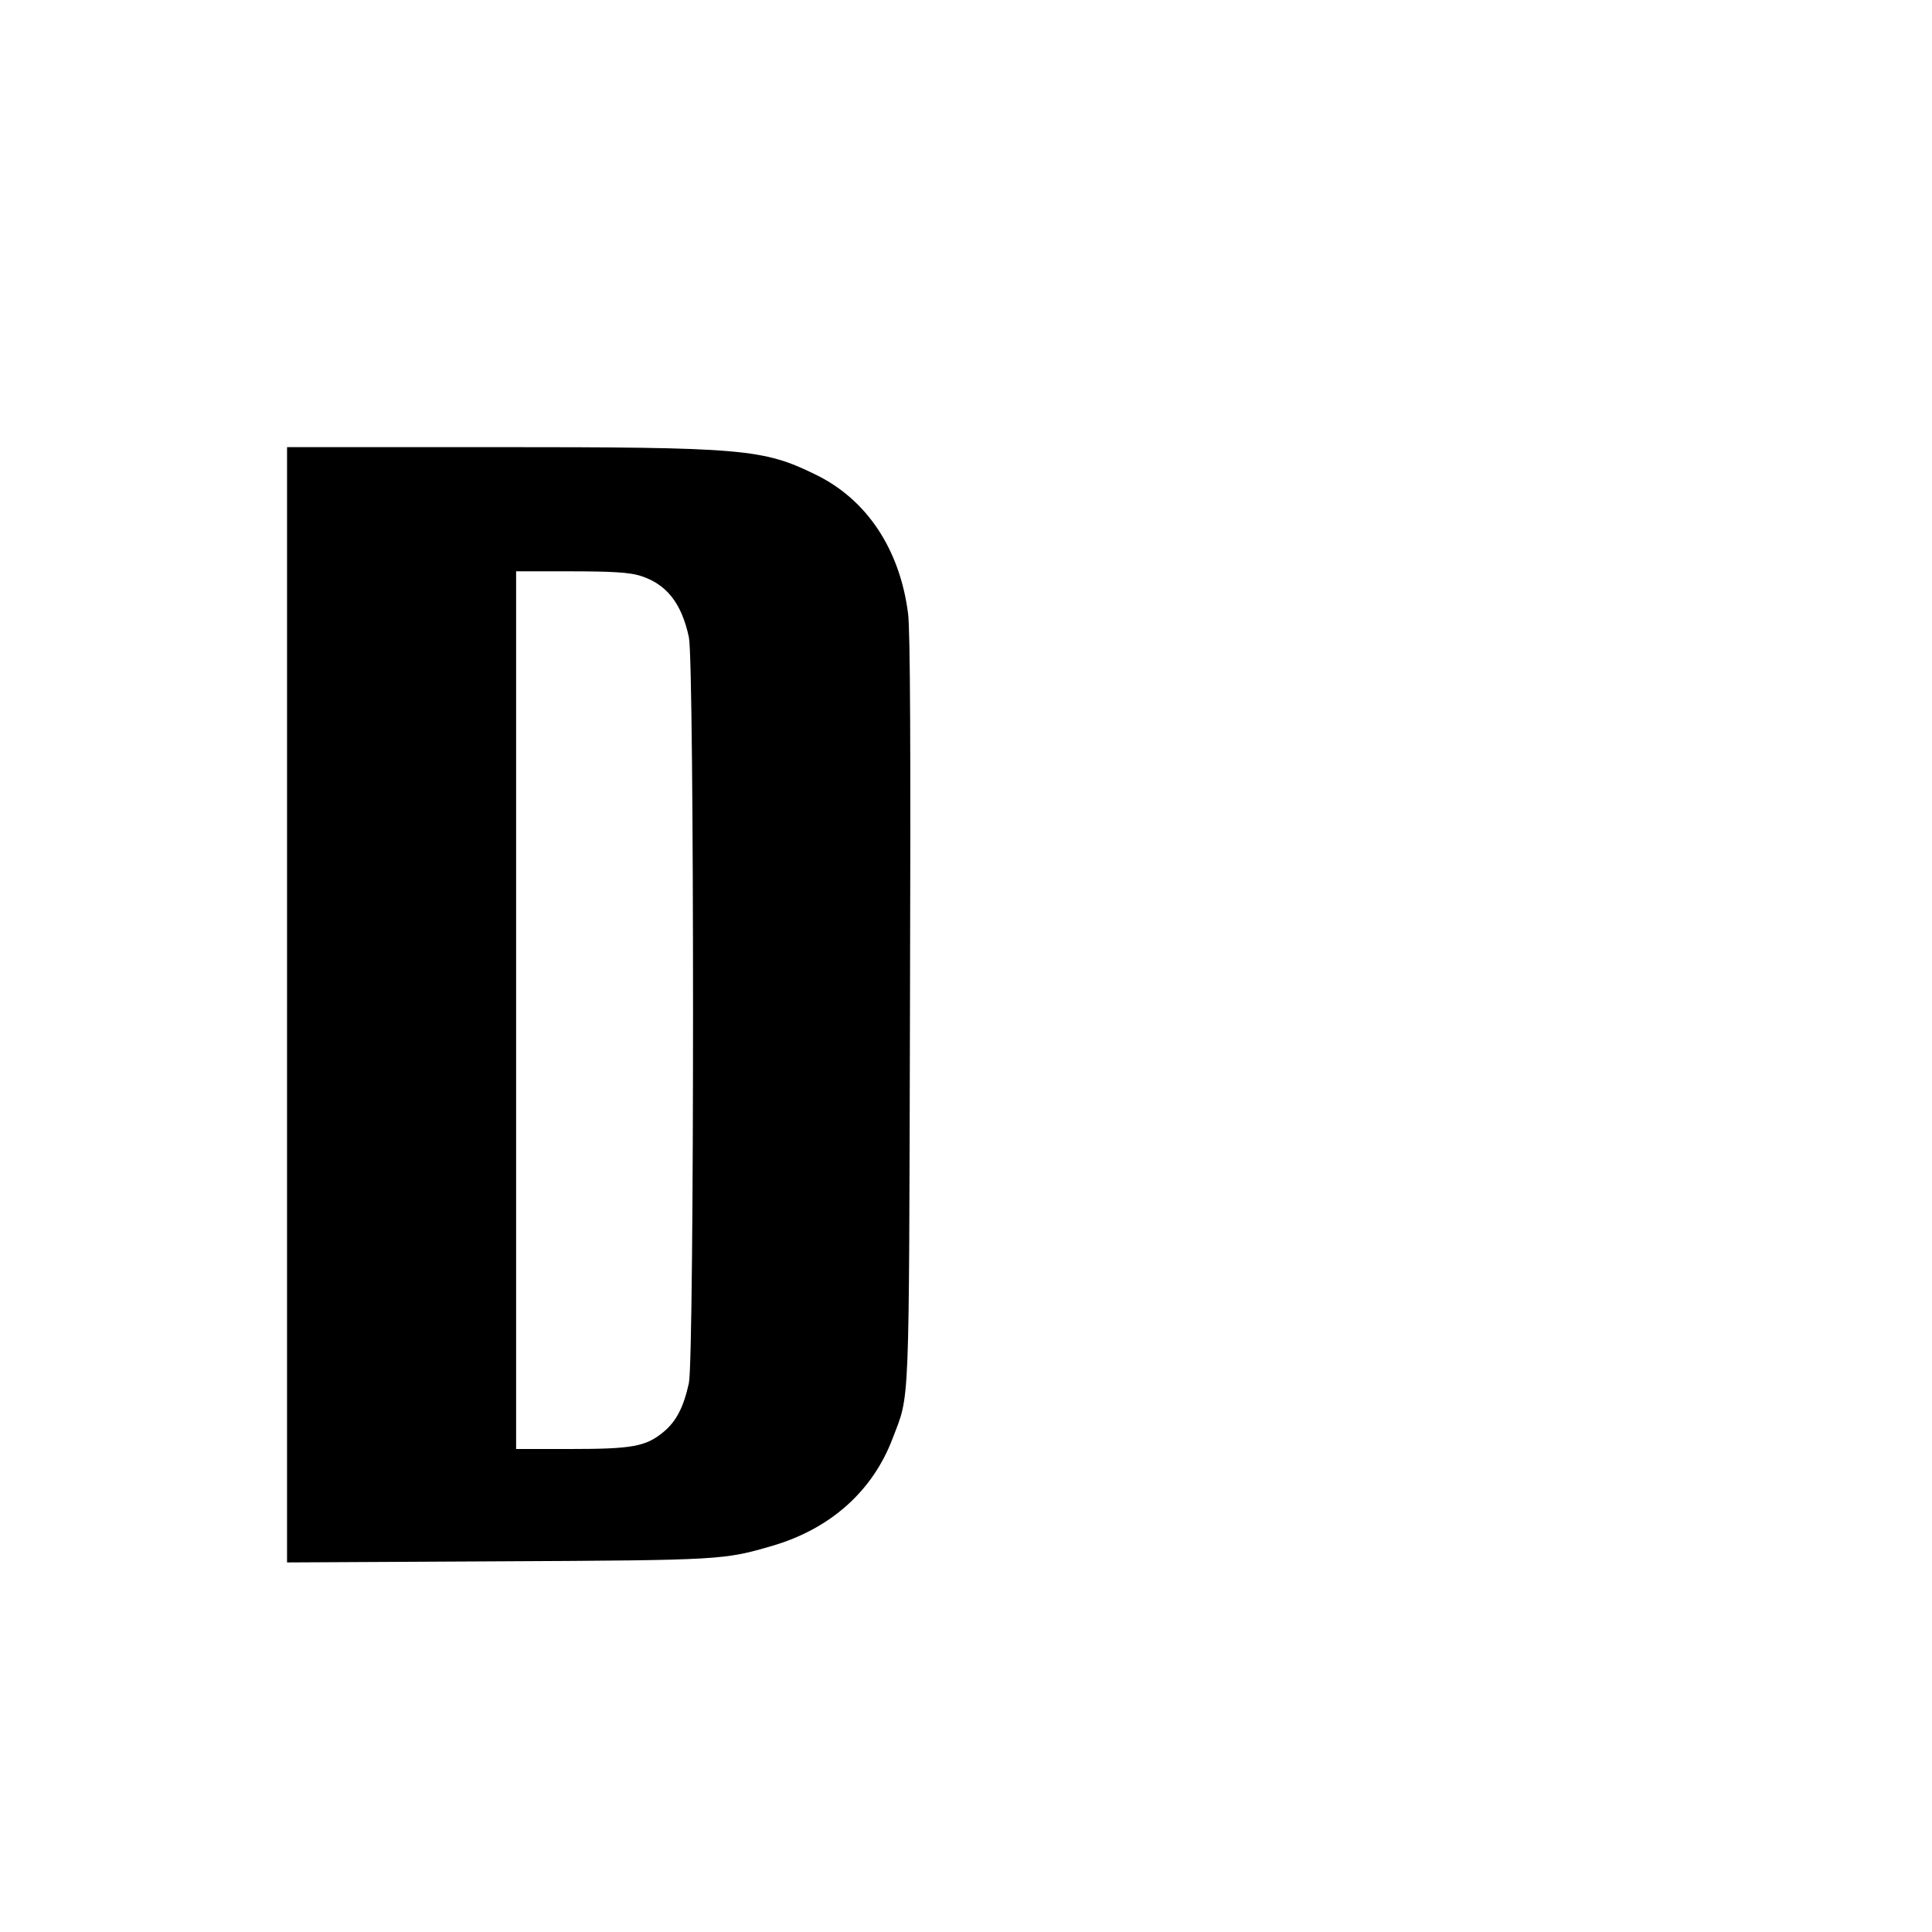 <?xml version="1.0" standalone="no"?>
<!DOCTYPE svg PUBLIC "-//W3C//DTD SVG 20010904//EN"
 "http://www.w3.org/TR/2001/REC-SVG-20010904/DTD/svg10.dtd">
<svg version="1.0" xmlns="http://www.w3.org/2000/svg"
 width="700pt" height="700pt" viewBox="0 0 700 700"
 preserveAspectRatio="xMidYMid meet">
<g transform="translate(0,700) scale(0.1,-0.1)"
fill="#000000" stroke="none">
<path d="M1040 3359 l0 -2020 763 4 c815 4 820 5 998 57 209 62 361 198 433
388 63 166 59 76 63 1557 3 938 1 1375 -7 1433 -30 232 -149 411 -332 501
-193 95 -261 101 -1173 101 l-745 0 0 -2021z m1276 1556 c97 -29 153 -98 180
-224 20 -98 20 -2604 0 -2702 -19 -87 -46 -140 -93 -178 -63 -52 -112 -61
-335 -61 l-198 0 0 1590 0 1590 198 0 c146 0 211 -4 248 -15z"/>
</g>
</svg>
